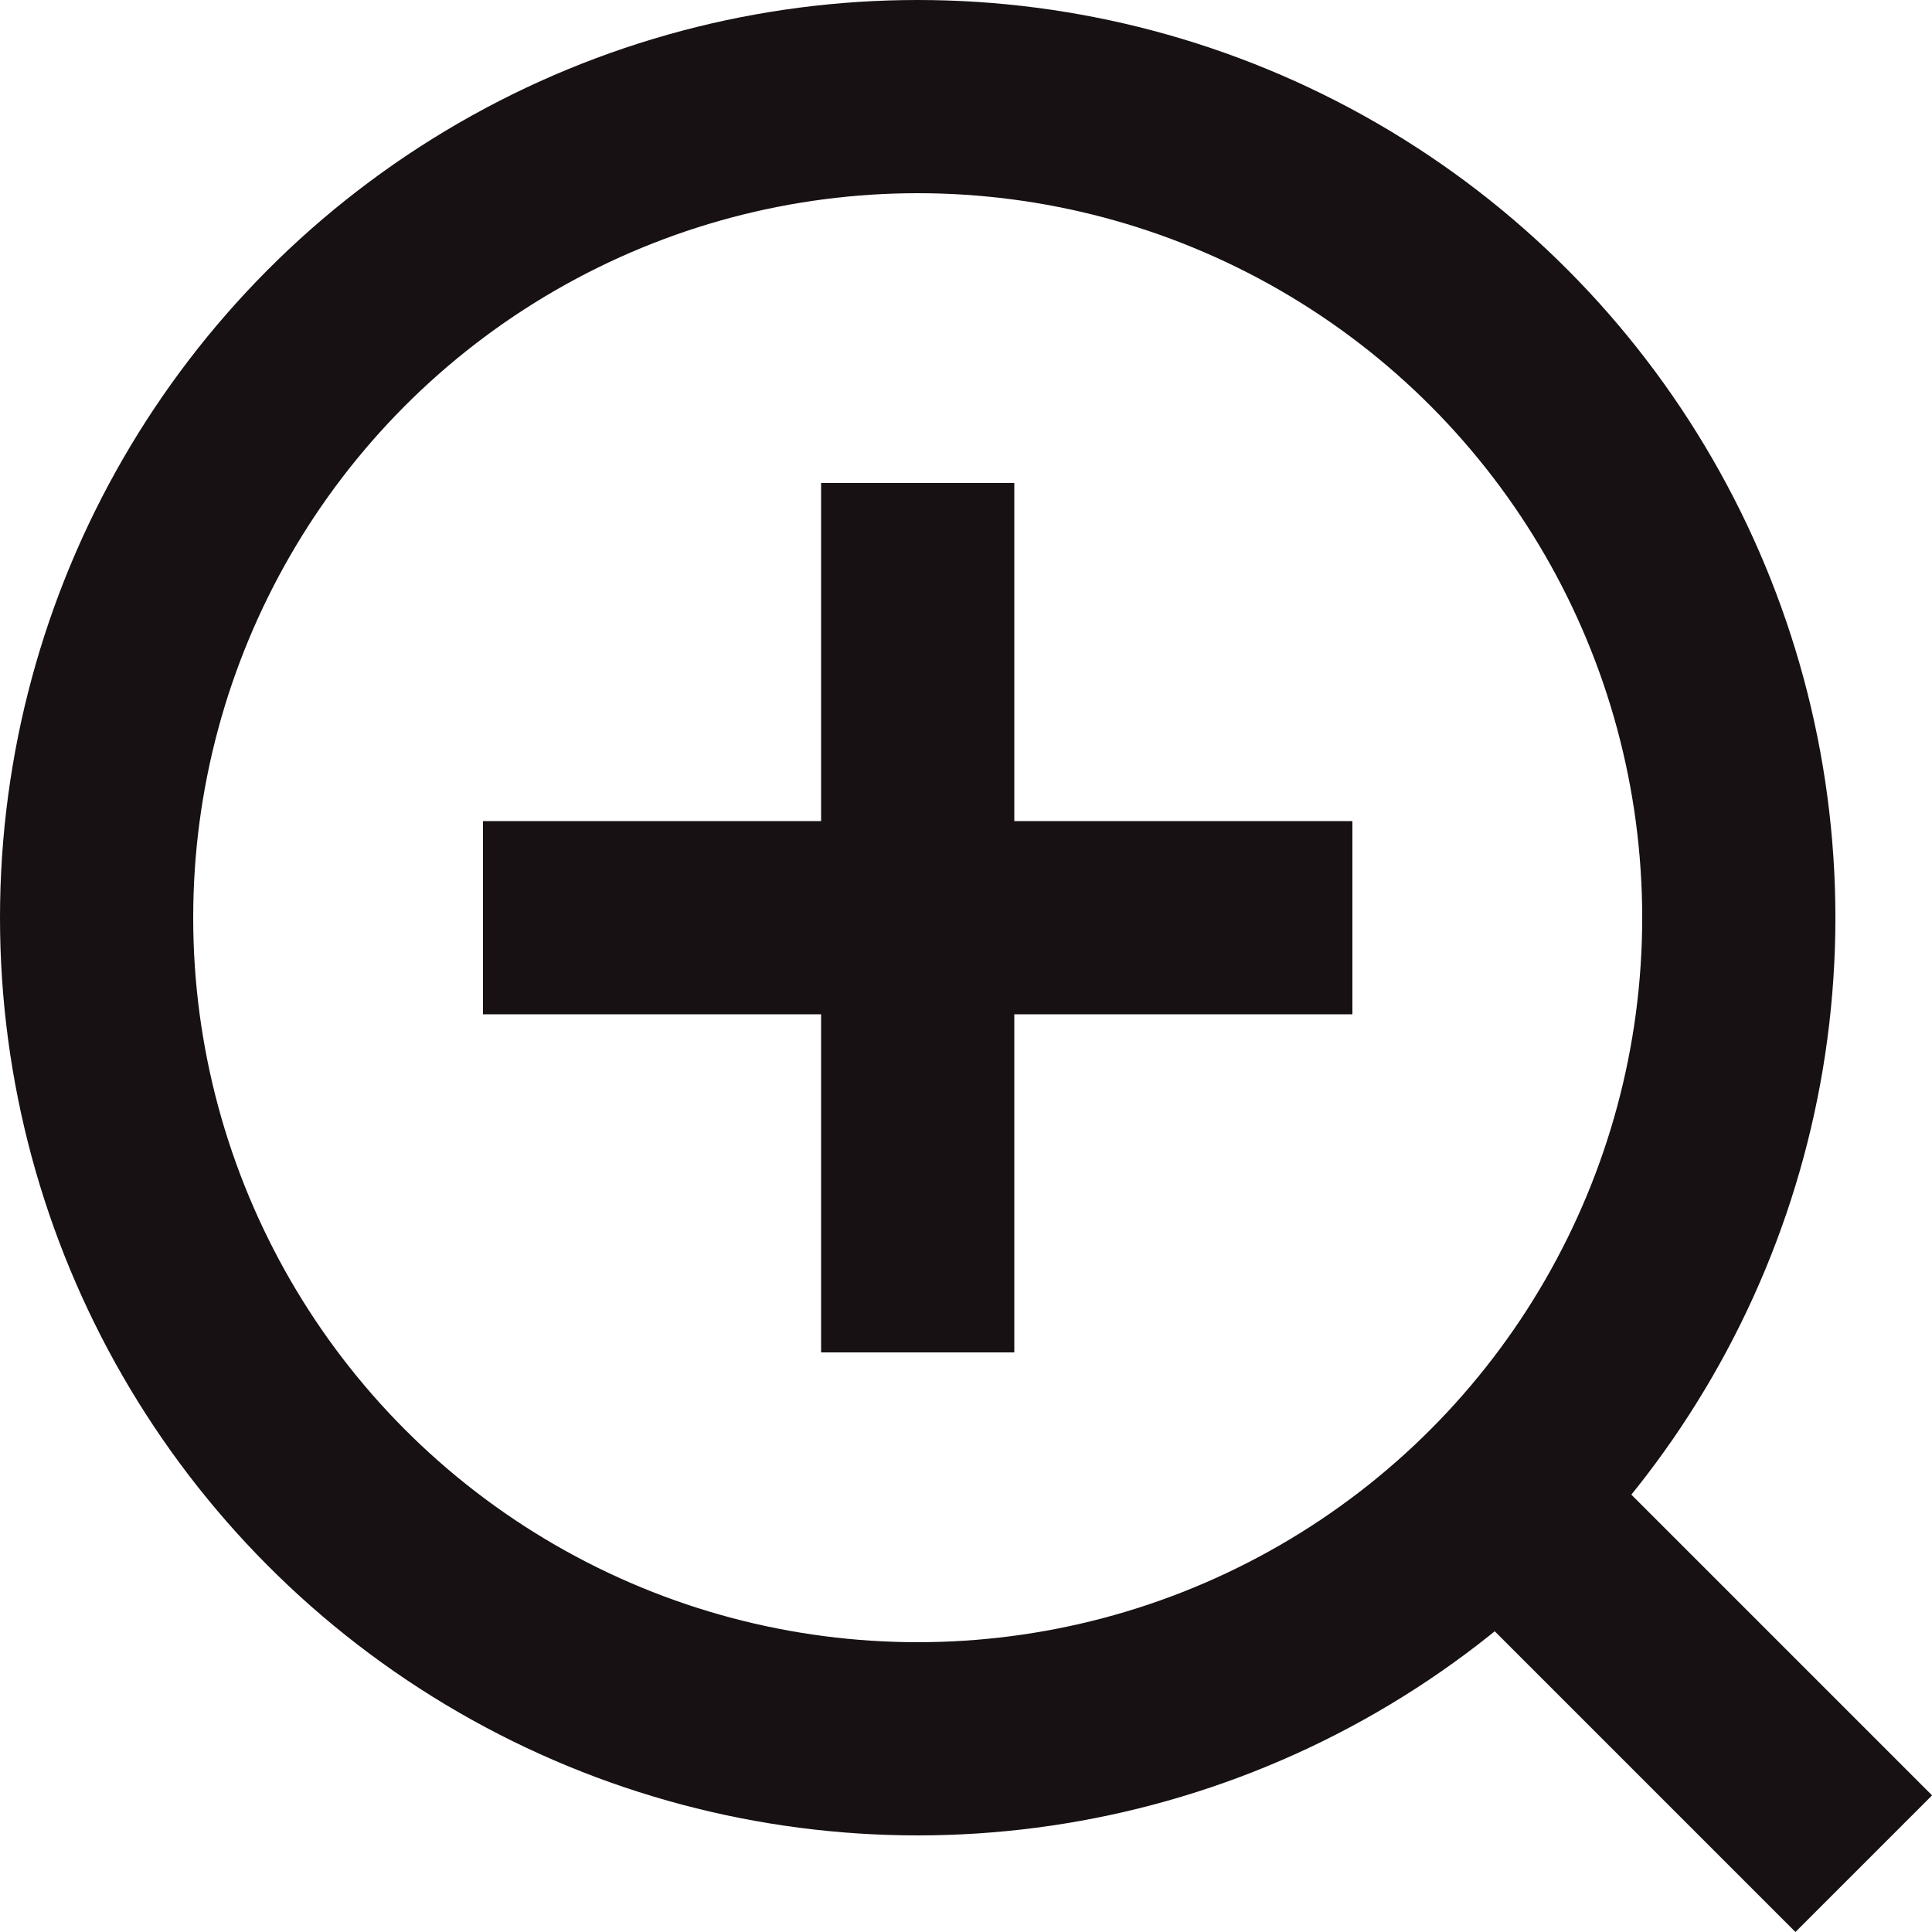 <svg xmlns="http://www.w3.org/2000/svg" width="20" height="20" viewBox="0 0 20 20"><g transform="translate(-280 -773)"><g transform="translate(280 773)" fill="none" stroke="#171113" stroke-width="2"><circle cx="9.5" cy="9.5" r="9.5" stroke="none"/><circle cx="9.5" cy="9.5" r="8.5" fill="none"/></g><rect width="6" height="2" transform="translate(295.758 787.343) rotate(45)" fill="#171113"/><rect width="9" height="2" transform="translate(290.5 778) rotate(90)" fill="#171113"/><rect width="9" height="2" transform="translate(285 781.5)" fill="#171113"/></g></svg>